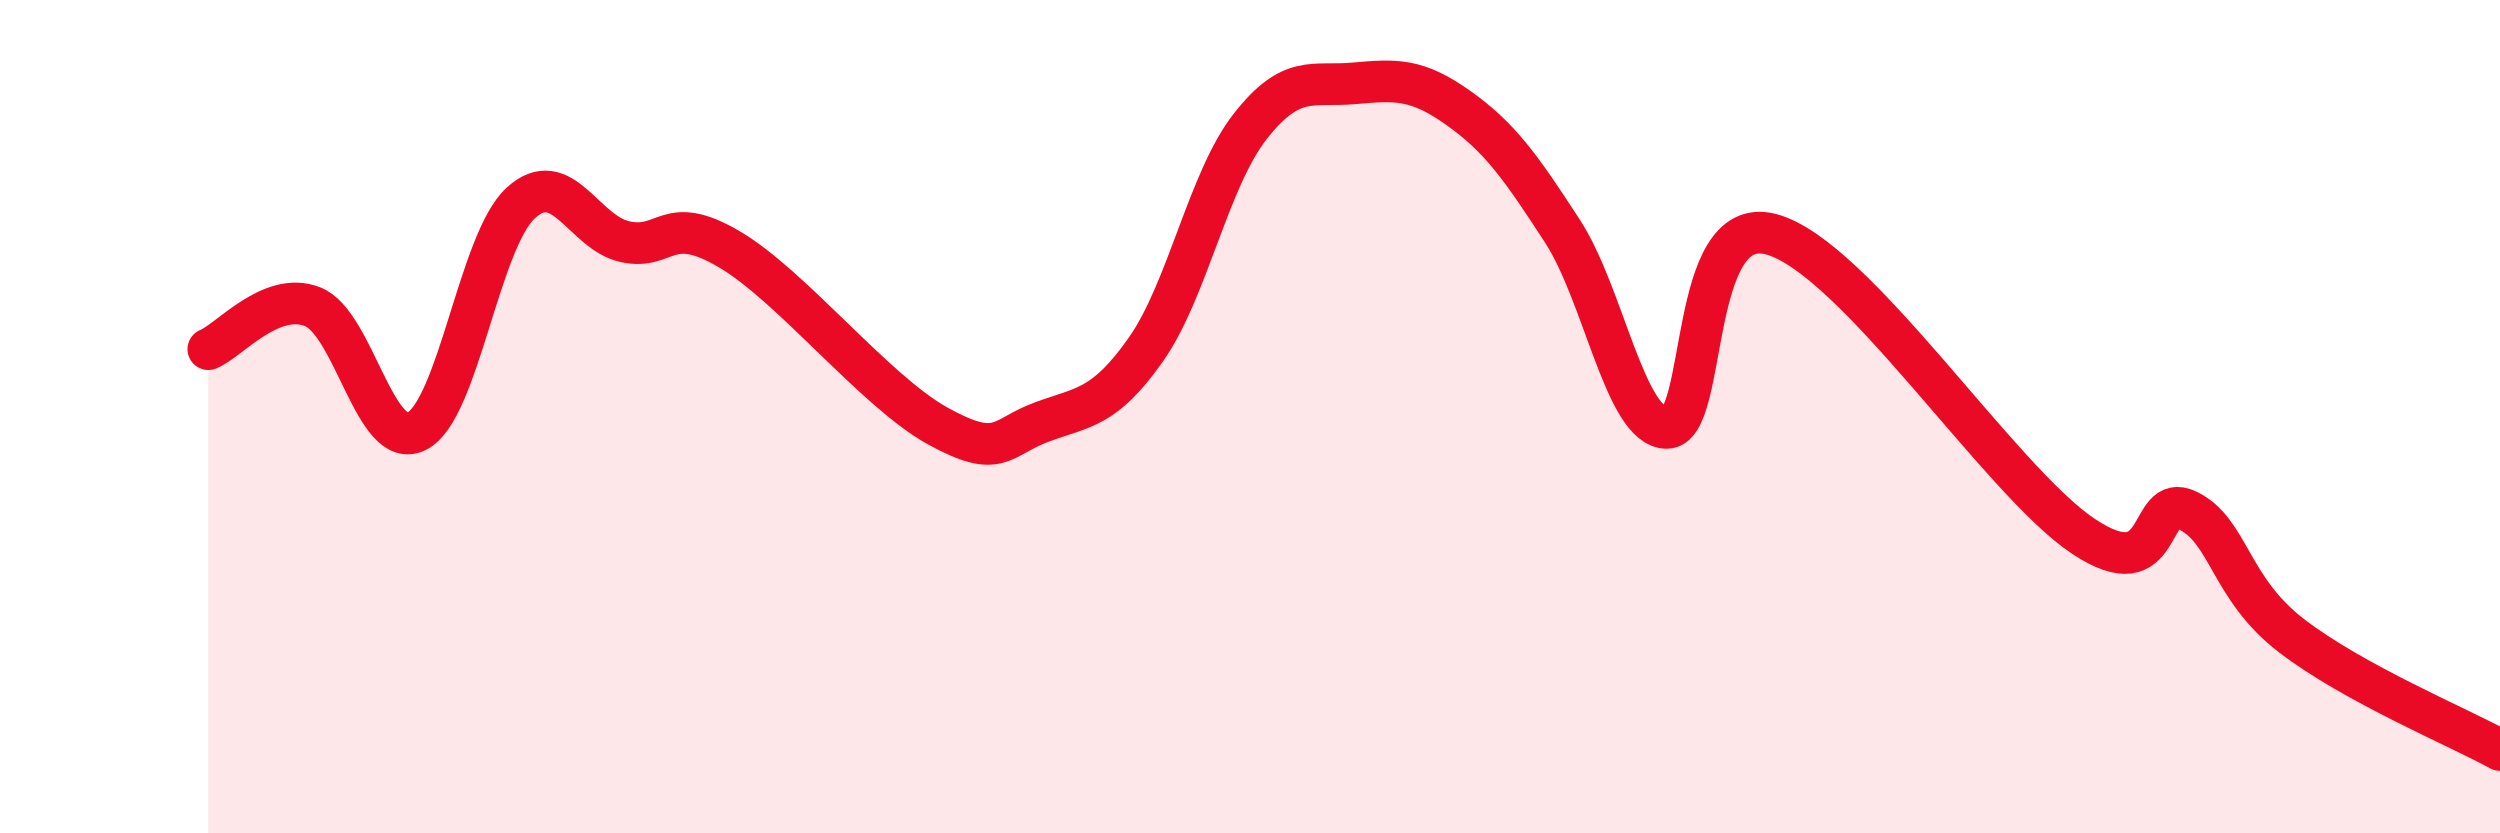 
    <svg width="60" height="20" viewBox="0 0 60 20" xmlns="http://www.w3.org/2000/svg">
      <path
        d="M 5,8.38 C 5.5,8.18 6.5,6.97 7.5,7.36 C 8.5,7.75 9,10.85 10,10.35 C 11,9.85 11.5,5.78 12.5,4.87 C 13.5,3.96 14,5.58 15,5.8 C 16,6.02 16,5.1 17.5,5.98 C 19,6.86 21,9.39 22.5,10.22 C 24,11.05 24,10.5 25,10.13 C 26,9.76 26.5,9.81 27.5,8.39 C 28.5,6.97 29,4.32 30,3.04 C 31,1.76 31.5,2.09 32.5,2 C 33.5,1.91 34,1.88 35,2.59 C 36,3.3 36.5,4.01 37.5,5.55 C 38.5,7.09 39,10.26 40,10.27 C 41,10.28 40.5,5.1 42.5,5.62 C 44.5,6.14 48,11.54 50,12.87 C 52,14.2 51.5,11.77 52.5,12.25 C 53.5,12.73 53.5,14.11 55,15.26 C 56.5,16.41 59,17.45 60,18L60 20L5 20Z"
        fill="#EB0A25"
        opacity="0.1"
        stroke-linecap="round"
        stroke-linejoin="round"
      />
      <path
        d="M 5,8.38 C 5.5,8.18 6.5,6.97 7.5,7.36 C 8.5,7.75 9,10.85 10,10.35 C 11,9.85 11.5,5.78 12.5,4.87 C 13.5,3.96 14,5.58 15,5.8 C 16,6.02 16,5.1 17.5,5.98 C 19,6.86 21,9.39 22.5,10.22 C 24,11.05 24,10.5 25,10.13 C 26,9.76 26.5,9.81 27.5,8.39 C 28.5,6.97 29,4.32 30,3.04 C 31,1.76 31.5,2.09 32.5,2 C 33.5,1.91 34,1.88 35,2.59 C 36,3.3 36.5,4.01 37.5,5.55 C 38.5,7.09 39,10.26 40,10.27 C 41,10.28 40.5,5.1 42.5,5.62 C 44.5,6.14 48,11.54 50,12.87 C 52,14.2 51.5,11.77 52.5,12.25 C 53.5,12.73 53.5,14.11 55,15.26 C 56.5,16.41 59,17.45 60,18"
        stroke="#EB0A25"
        stroke-width="1"
        fill="none"
        stroke-linecap="round"
        stroke-linejoin="round"
      />
    </svg>
  